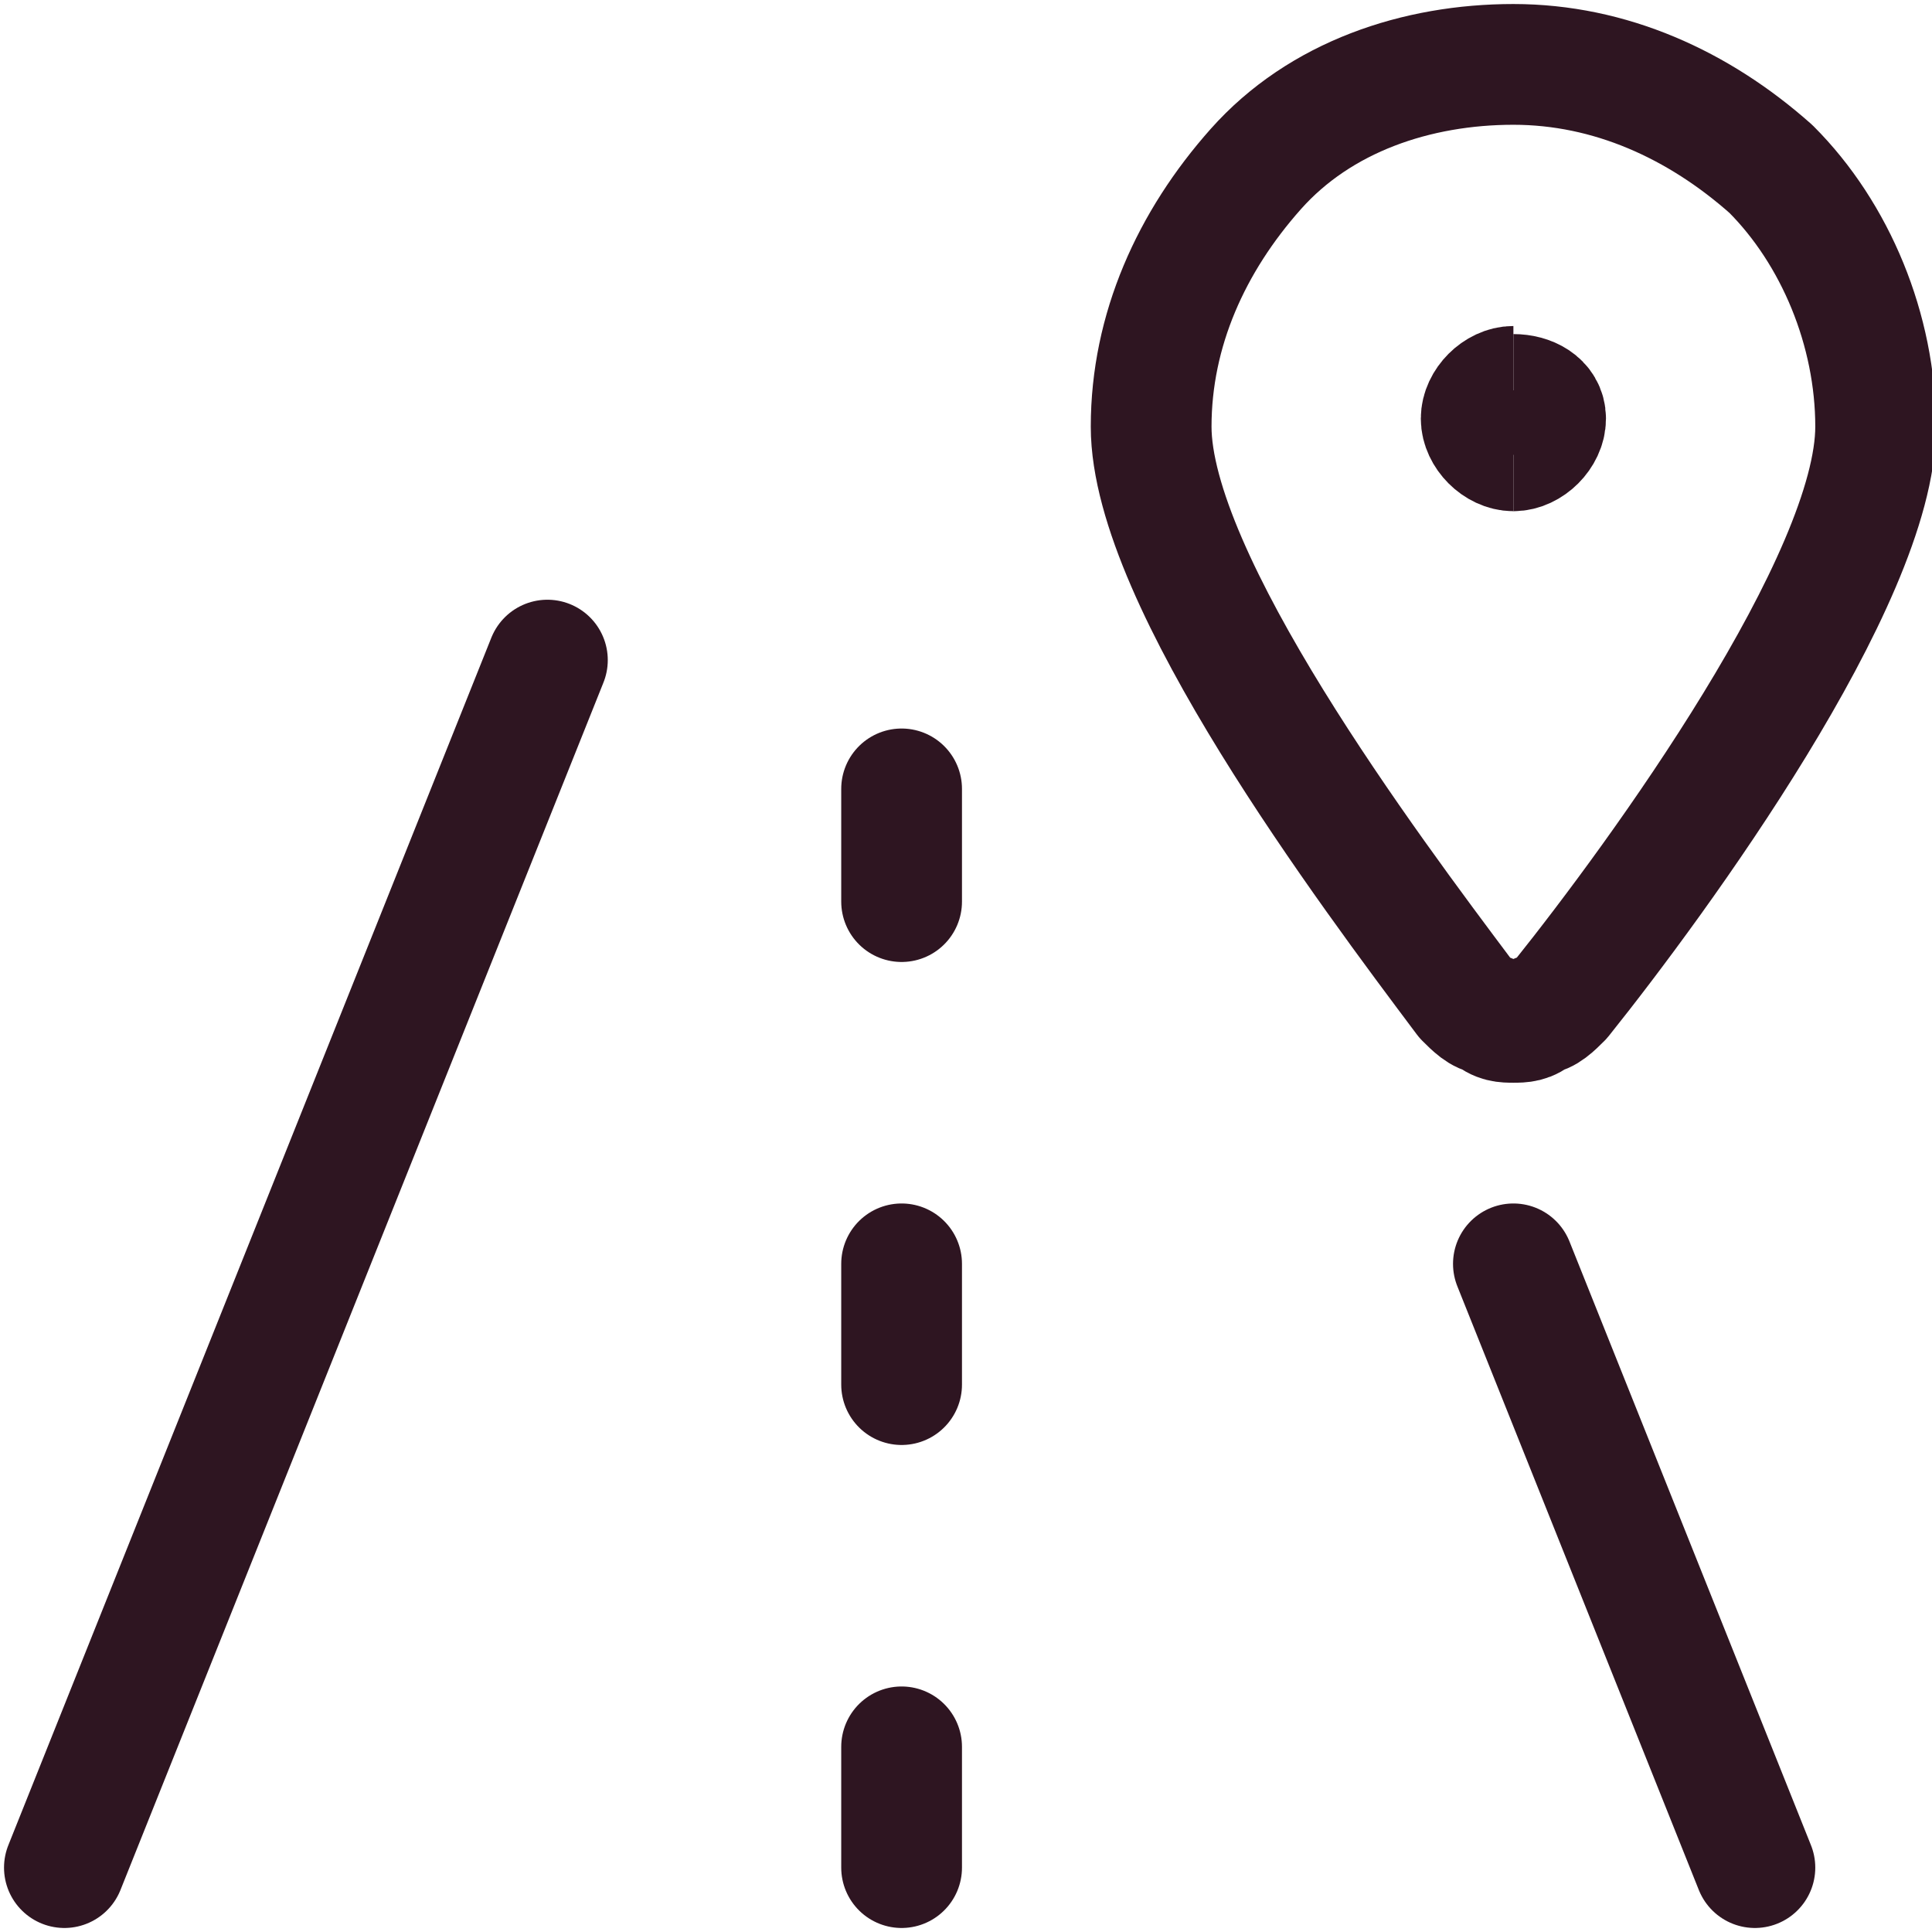 <?xml version="1.0" encoding="utf-8"?>
<svg xmlns="http://www.w3.org/2000/svg" xmlns:xlink="http://www.w3.org/1999/xlink" version="1.1" id="Trip-Road--Streamline-Ultimate" x="0px" y="0px" viewBox="0 0 24 24" style="enable-background:new 0 0 24 24;">
<style type="text/css">
	.st0{fill:none;stroke:#2E1521;stroke-width:1.5;stroke-linecap:round;stroke-linejoin:round;}
	.st1{fill:none;stroke:#2E1521;stroke-width:1.5;}
</style>
<path class="st0" d="M18.8,0.8c1.2,0,2.3,0.5,3.2,1.3c0.8,0.8,1.3,2,1.3,3.2c0,1.9-2.7,5.6-3.9,7.1c-0.1,0.1-0.2,0.2-0.3,0.2&#xA;	c-0.1,0.1-0.2,0.1-0.3,0.1c-0.1,0-0.2,0-0.3-0.1c-0.1,0-0.2-0.1-0.3-0.2c-1.2-1.6-3.9-5.2-3.9-7.1c0-1.2,0.5-2.3,1.3-3.2&#xA;	S17.6,0.8,18.8,0.8z"/>
<path class="st0" d="M0.8,23.2l6-15"/>
<path class="st0" d="M21.8,23.2l-3-7.5"/>
<path class="st0" d="M11.2,23.2v-1.5"/>
<path class="st0" d="M11.2,17.2v-1.5"/>
<path class="st0" d="M11.2,11.2V9.8"/>
<path class="st1" d="M18.8,5.6c-0.2,0-0.4-0.2-0.4-0.4s0.2-0.4,0.4-0.4"/>
<path class="st1" d="M18.8,5.6c0.2,0,0.4-0.2,0.4-0.4S19,4.9,18.8,4.9"/>
</svg>